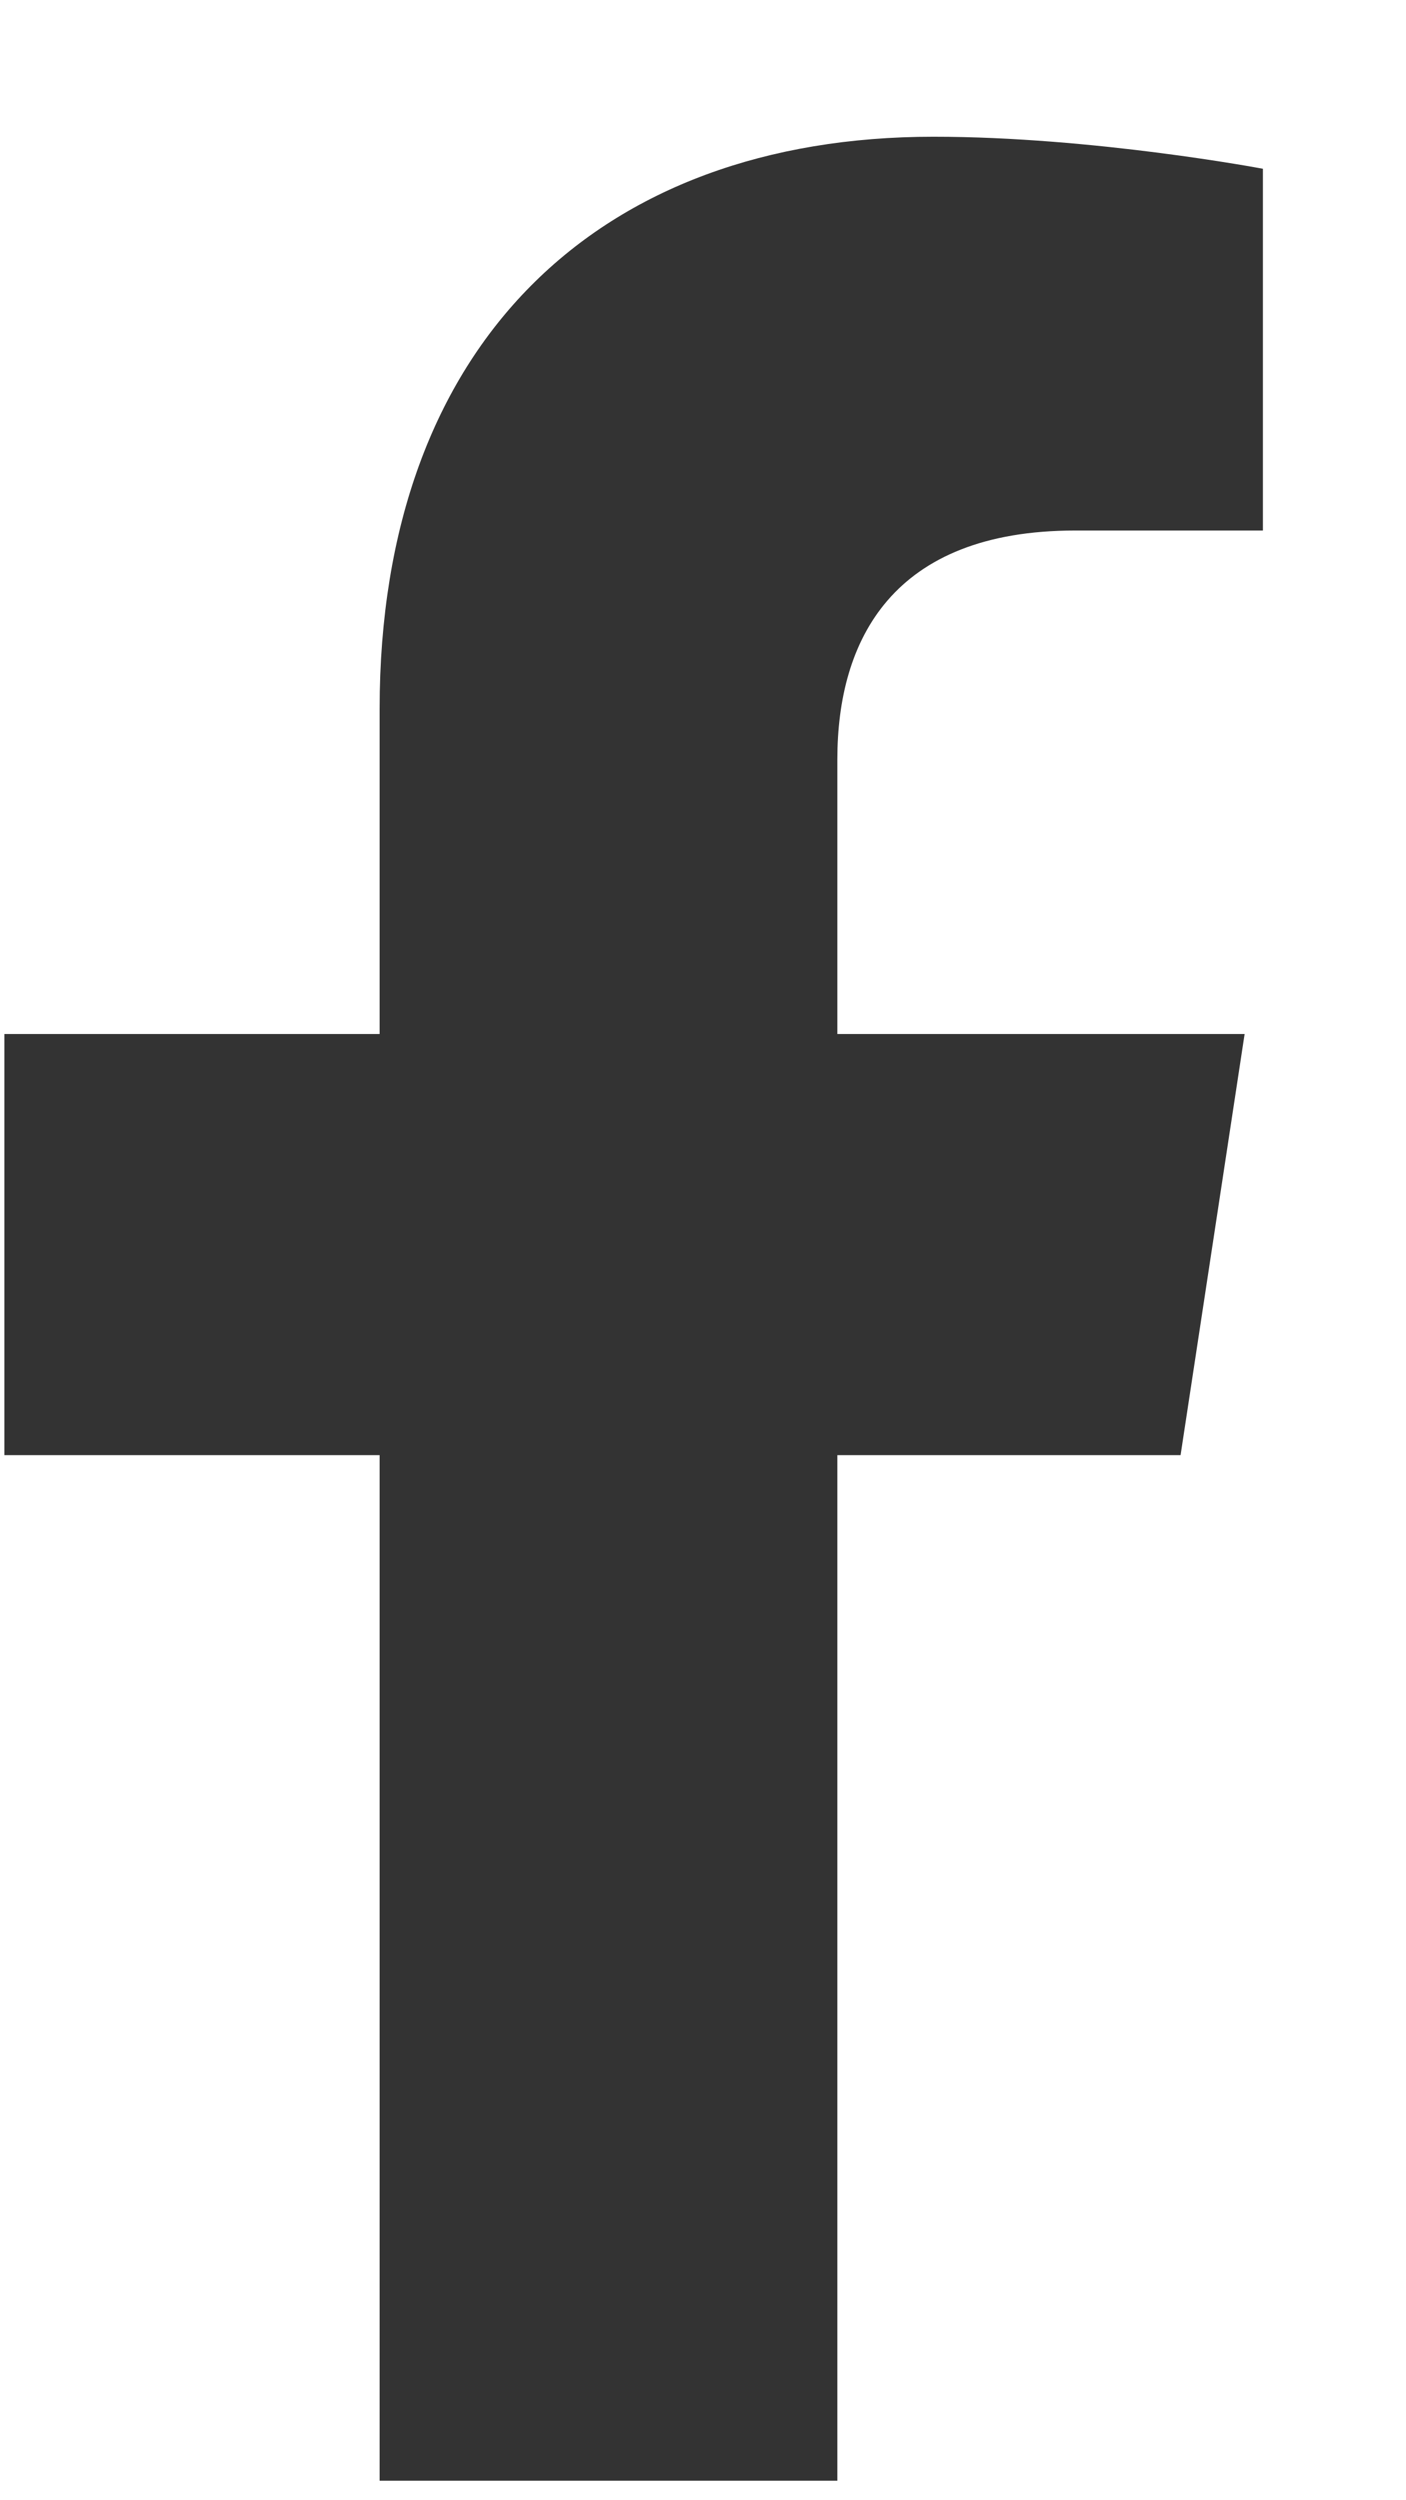 <svg width="9" height="16" viewBox="0 0 9 16" fill="none" xmlns="http://www.w3.org/2000/svg">
<path d="M7.557 9.312H5.36V15.875H2.43V9.312H0.028V6.617H2.43V4.537C2.43 2.193 3.836 0.875 5.975 0.875C7 0.875 8.084 1.08 8.084 1.08V3.395H6.883C5.711 3.395 5.36 4.098 5.36 4.859V6.617H7.967L7.557 9.312Z" fill="#333333"/>
</svg>
